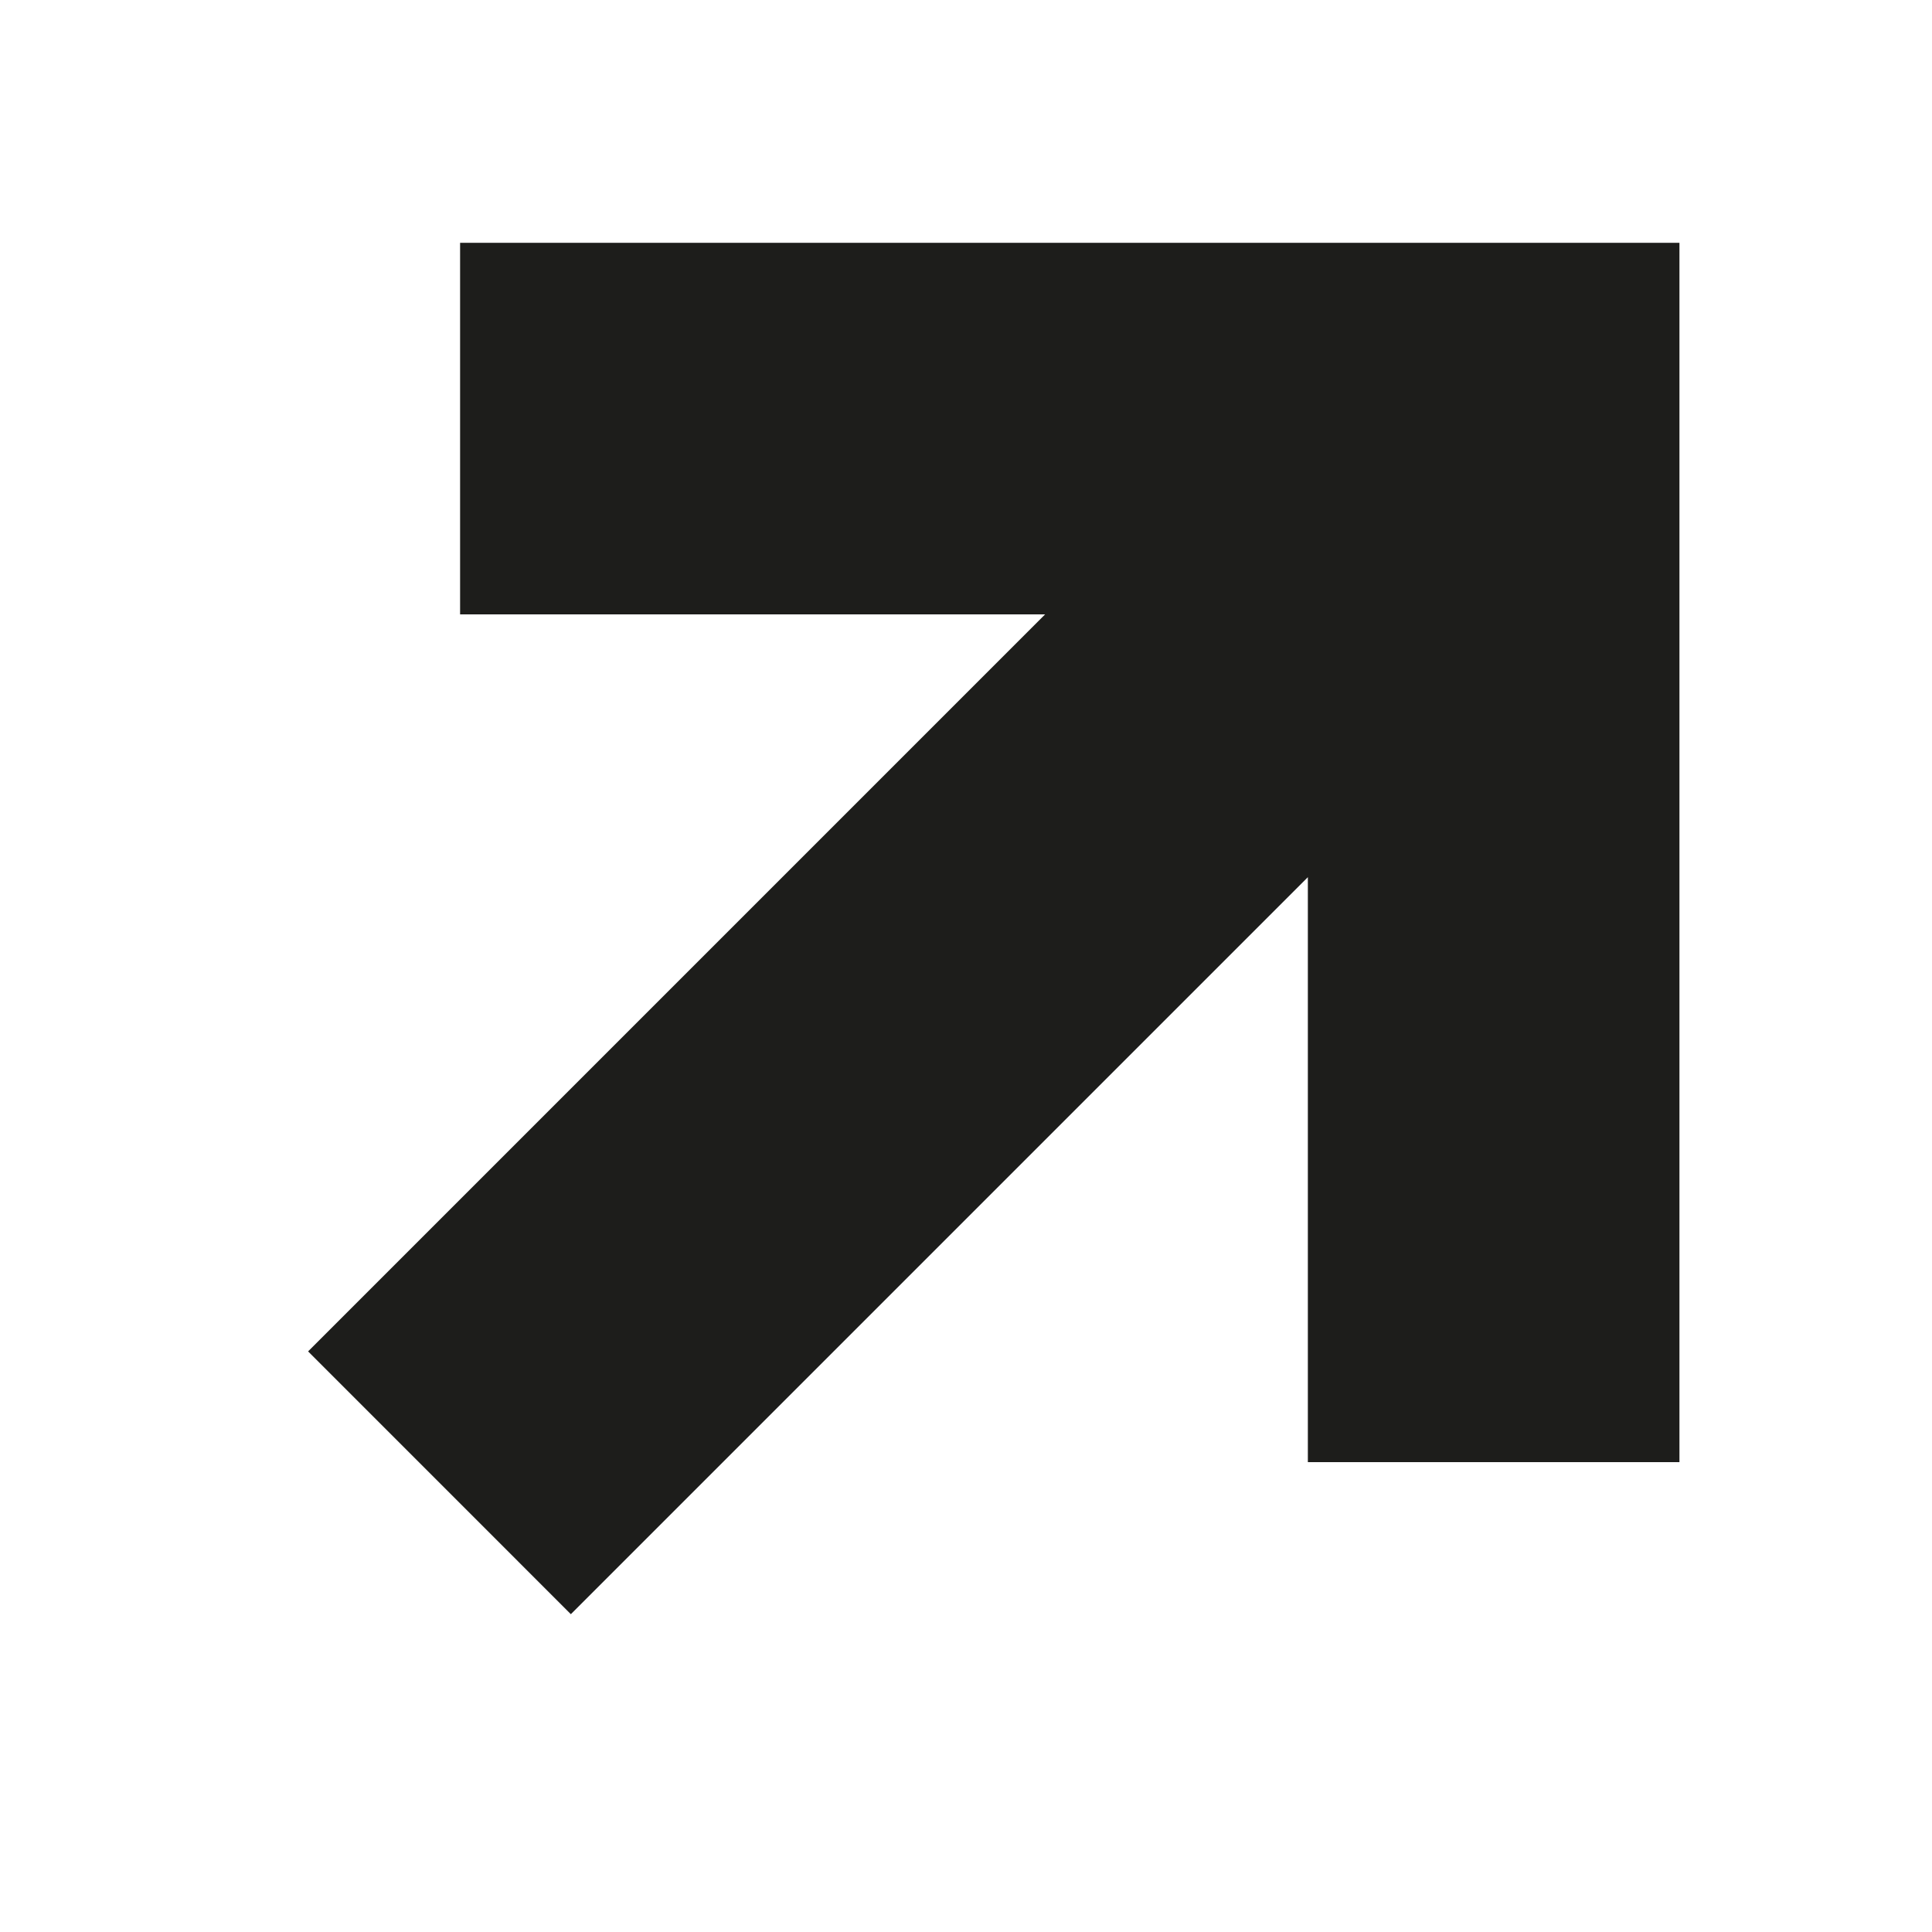 <?xml version="1.0" encoding="UTF-8"?>
<svg id="Ebene_1" data-name="Ebene 1" xmlns="http://www.w3.org/2000/svg" viewBox="0 0 566.93 566.93">
  <defs>
    <style>
      .cls-1 {
        fill: none;
      }

      .cls-1, .cls-2 {
        stroke-width: 0px;
      }

      .cls-2 {
        fill: #1d1d1b;
      }
    </style>
  </defs>
  <rect class="cls-1" width="566.93" height="566.93"/>
  <polygon class="cls-2" points="135.01 71.25 135.01 180.29 306.67 180.29 90.41 396.56 167.51 473.67 383.78 257.4 383.78 429.06 492.82 429.06 492.82 71.25 135.01 71.25"/>
</svg>
